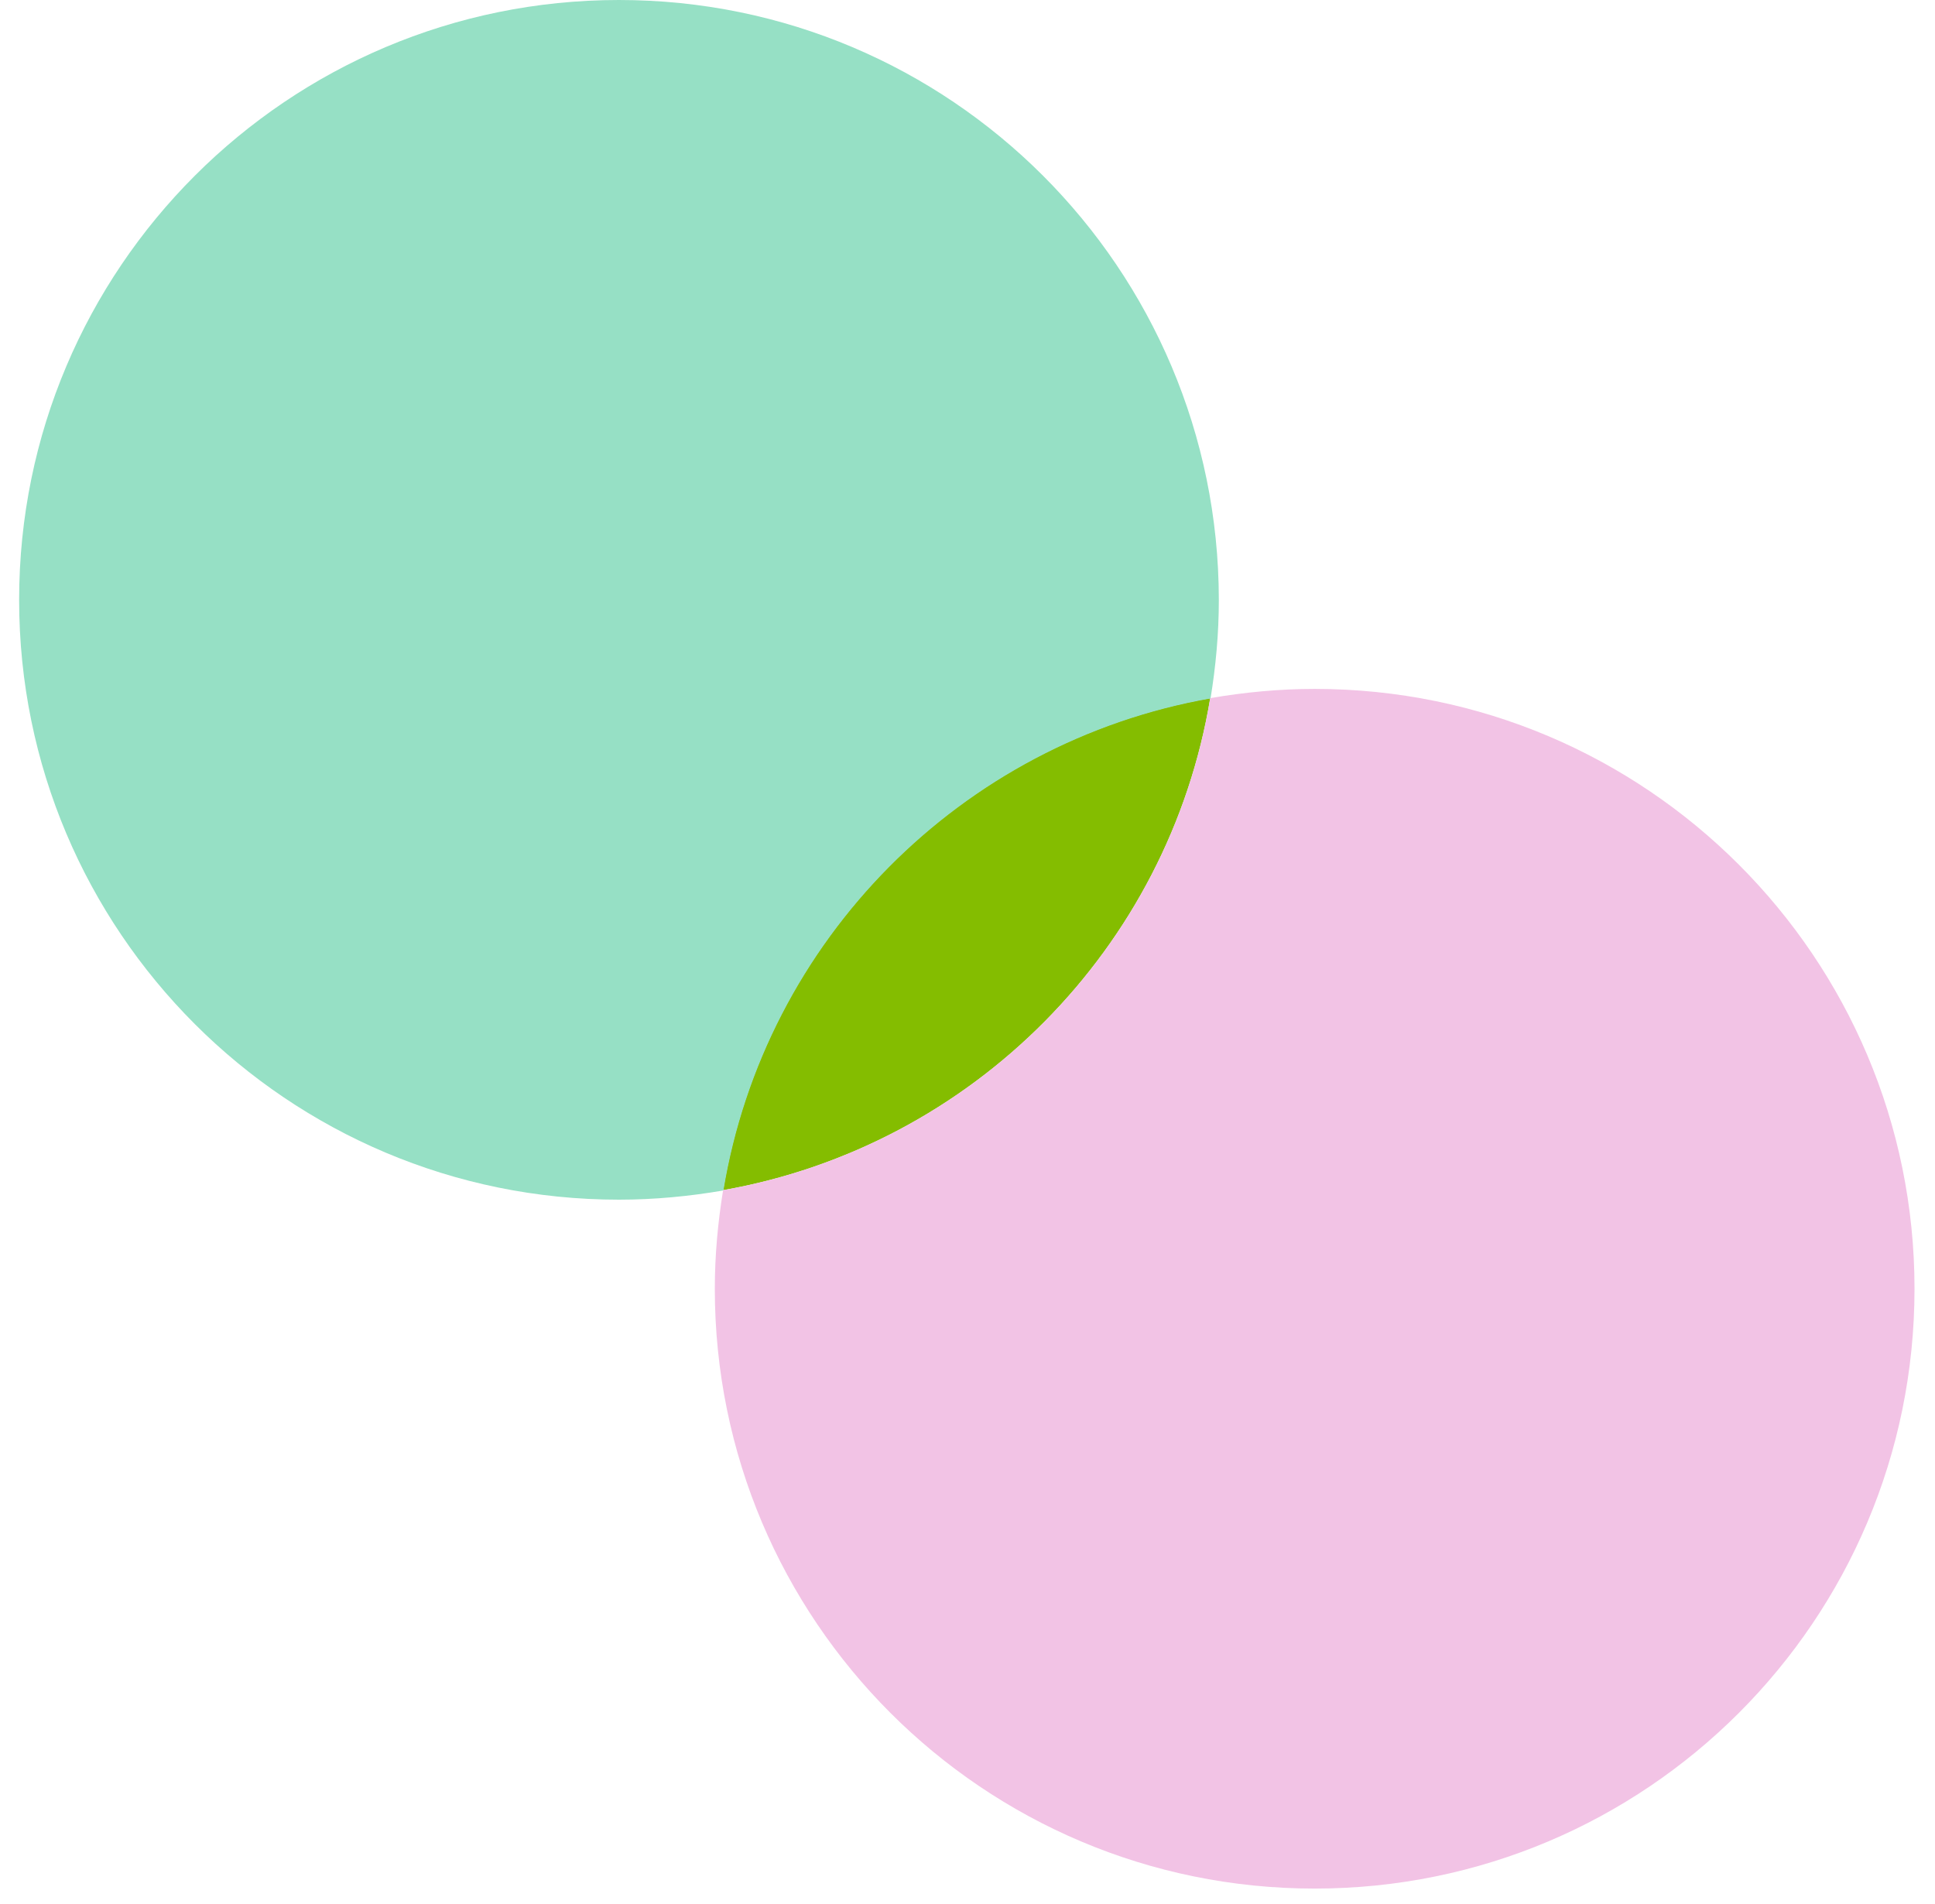 <svg width="63" height="62" viewBox="0 0 63 62" fill="none" xmlns="http://www.w3.org/2000/svg">
<g clip-path="url(#clip0_2073_2744)">
<path d="M23.543 38.75C31.663 37.32 38.053 30.88 39.403 22.73C31.283 24.16 24.893 30.6 23.543 38.75Z" fill="#84BD00"/>
<path d="M39.413 22.74C39.583 21.7 39.683 20.63 39.683 19.53C39.673 8.74 30.933 0 20.153 0C9.373 0 0.623 8.74 0.623 19.53C0.623 30.32 9.363 39.06 20.153 39.06C21.313 39.06 22.443 38.95 23.553 38.76C24.903 30.61 31.293 24.17 39.413 22.74Z" fill="#96E0C5"/>
<path d="M62.333 41.96C62.333 31.18 53.593 22.43 42.803 22.43C41.643 22.43 40.513 22.54 39.403 22.73C38.053 30.88 31.663 37.32 23.543 38.75C23.373 39.8 23.273 40.87 23.273 41.96C23.273 52.75 32.013 61.49 42.803 61.49C53.593 61.49 62.333 52.75 62.333 41.96Z" fill="#F2C3E5"/>
</g>
<defs>
<clipPath id="clip0_2073_2744">
<rect width="61.71" height="61.49" fill="white" transform="translate(0.623)"/>
</clipPath>
</defs>
</svg>
